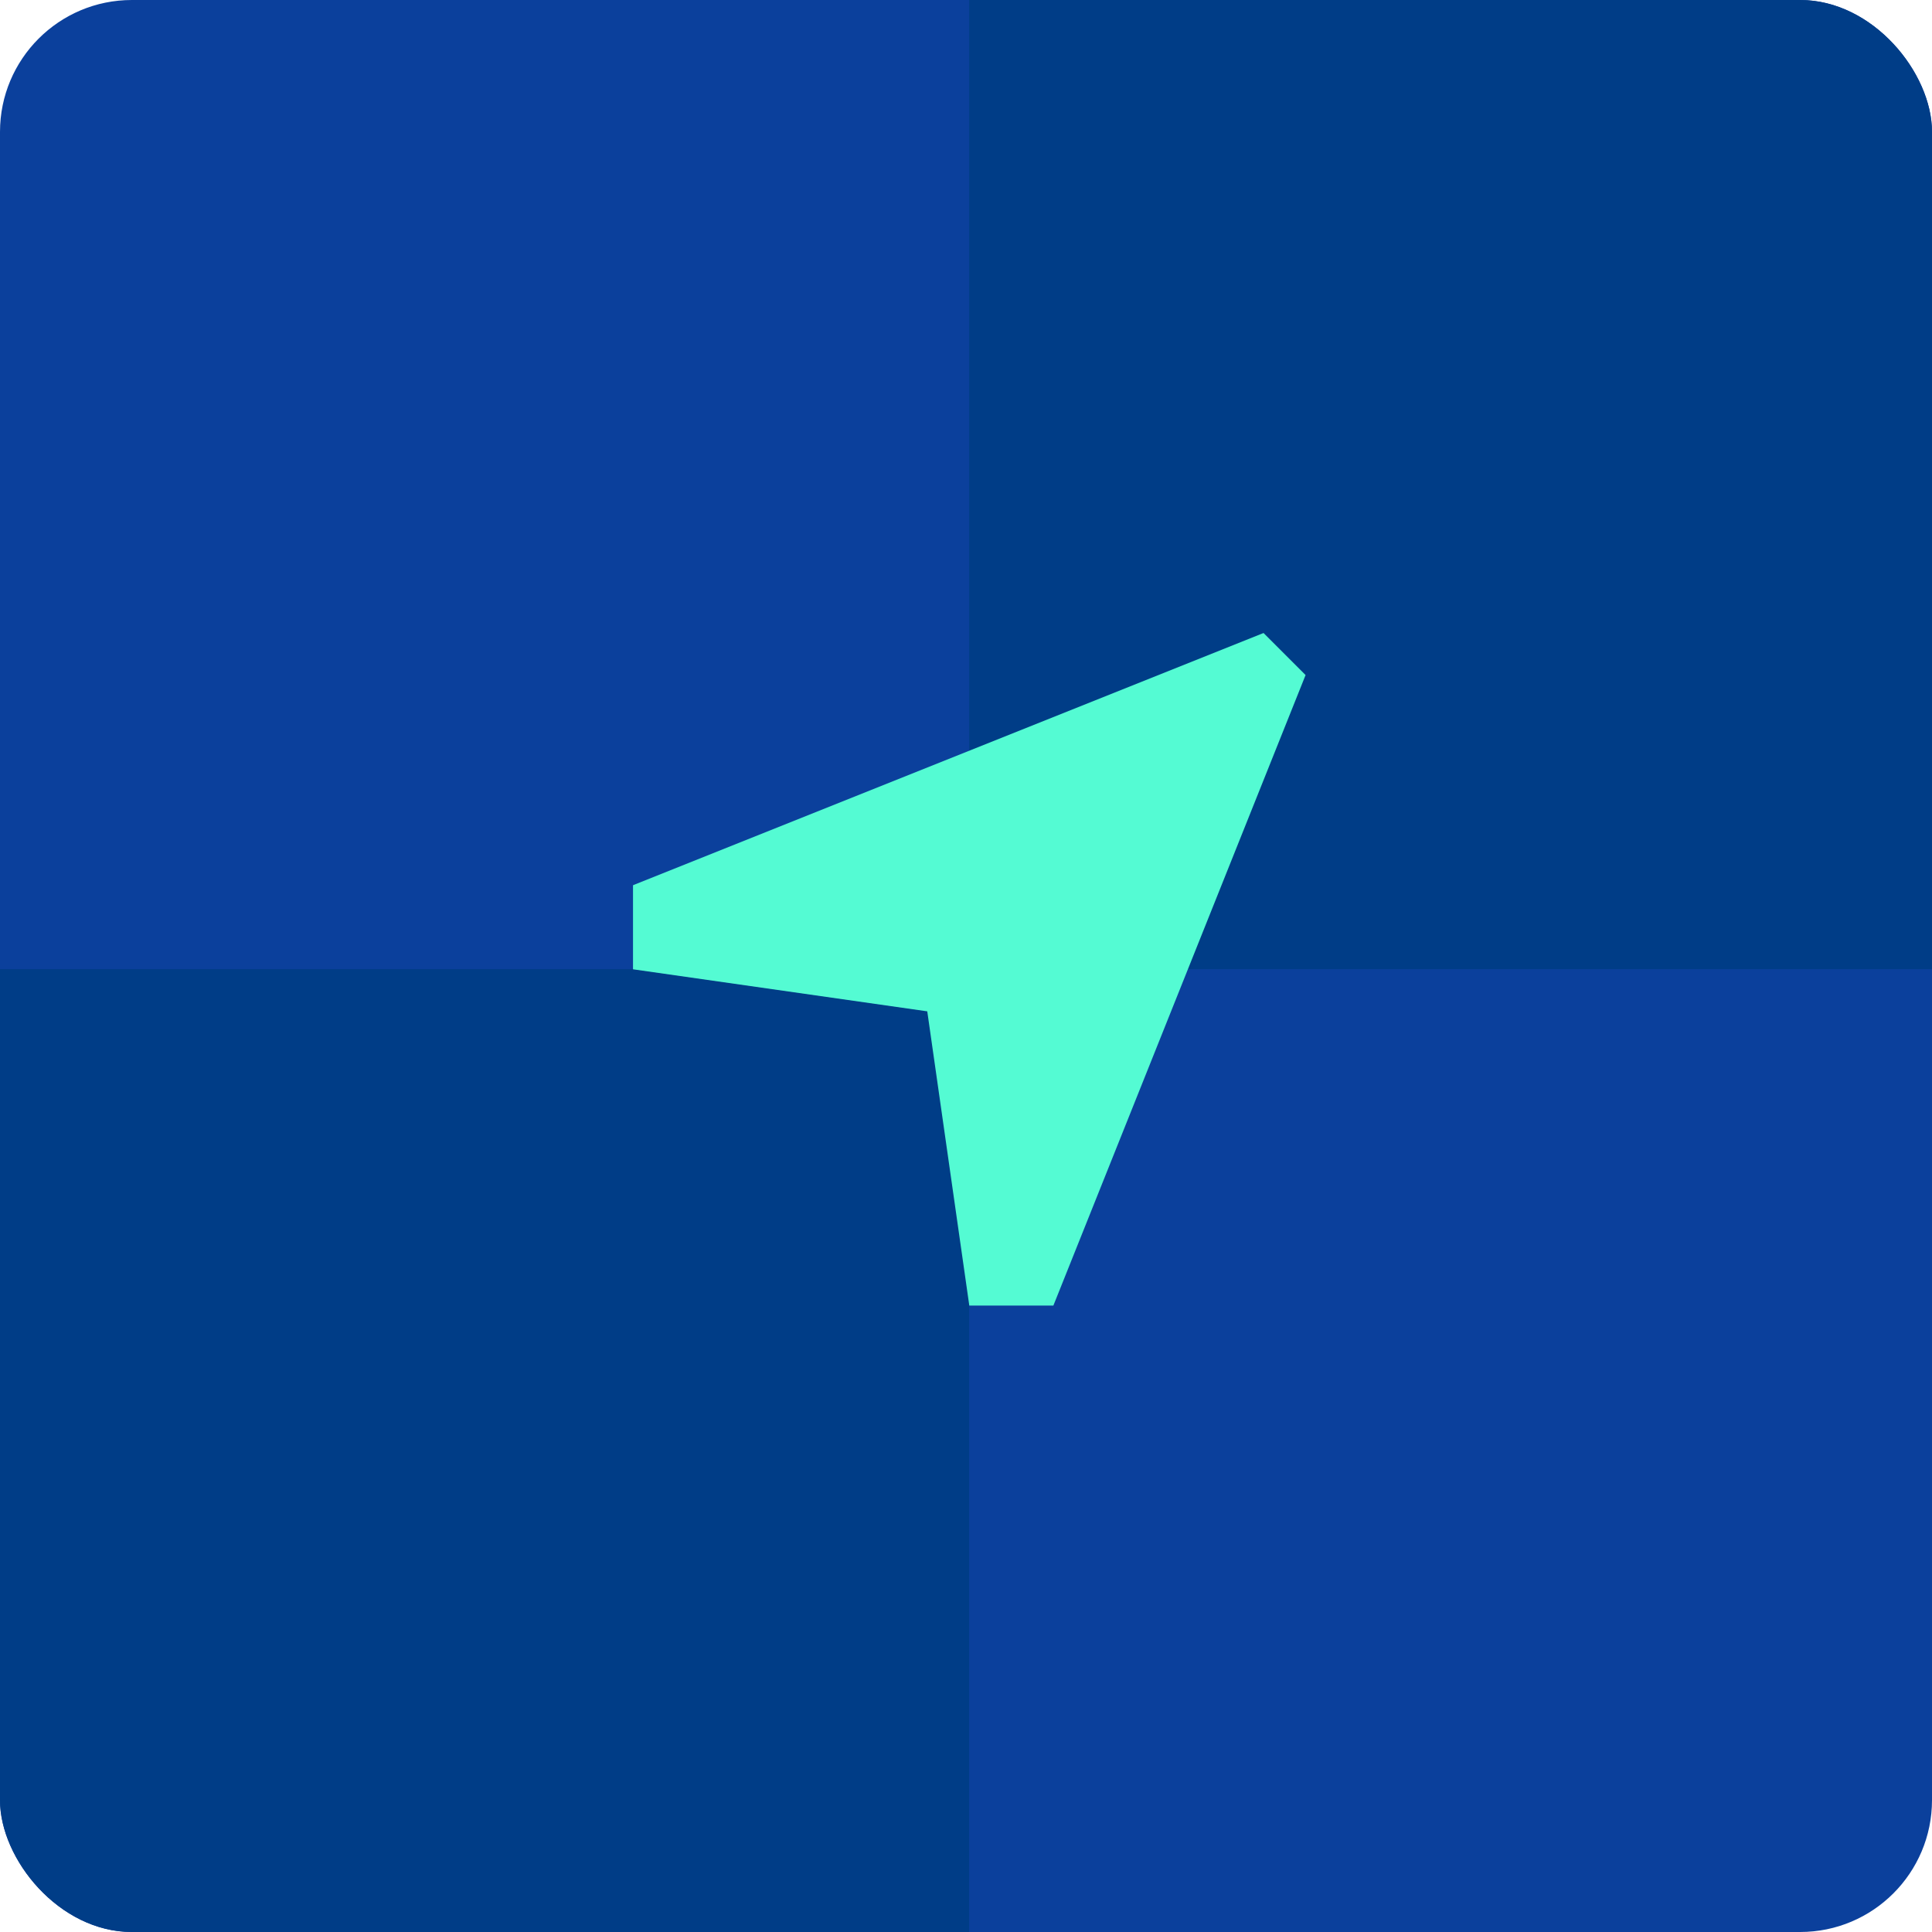 <svg width="293" height="293" viewBox="0 0 293 293" fill="none" xmlns="http://www.w3.org/2000/svg">
<g clip-path="url(#clip0_313_24)">
<rect width="293" height="293" rx="20" fill="#0B409C"/>
<rect x="146.977" y="-35" width="181.977" height="181.977" fill="#003D87"/>
<rect x="-35" y="146.977" width="181.977" height="181.977" fill="#003D87"/>
<g clip-path="url(#clip1_313_24)">
<path d="M198 102.375L191.625 96L96 134.25V147L140.625 153.375L147 198H159.75L198 102.375Z" fill="#54FBD3"/>
</g>
</g>
<defs>
<clipPath id="clip0_313_24">
<rect width="293" height="293" rx="20" fill="white"/>
</clipPath>
<clipPath id="clip1_313_24">
<rect width="102" height="102" fill="white" transform="translate(96 96)"/>
</clipPath>
</defs>
</svg>
